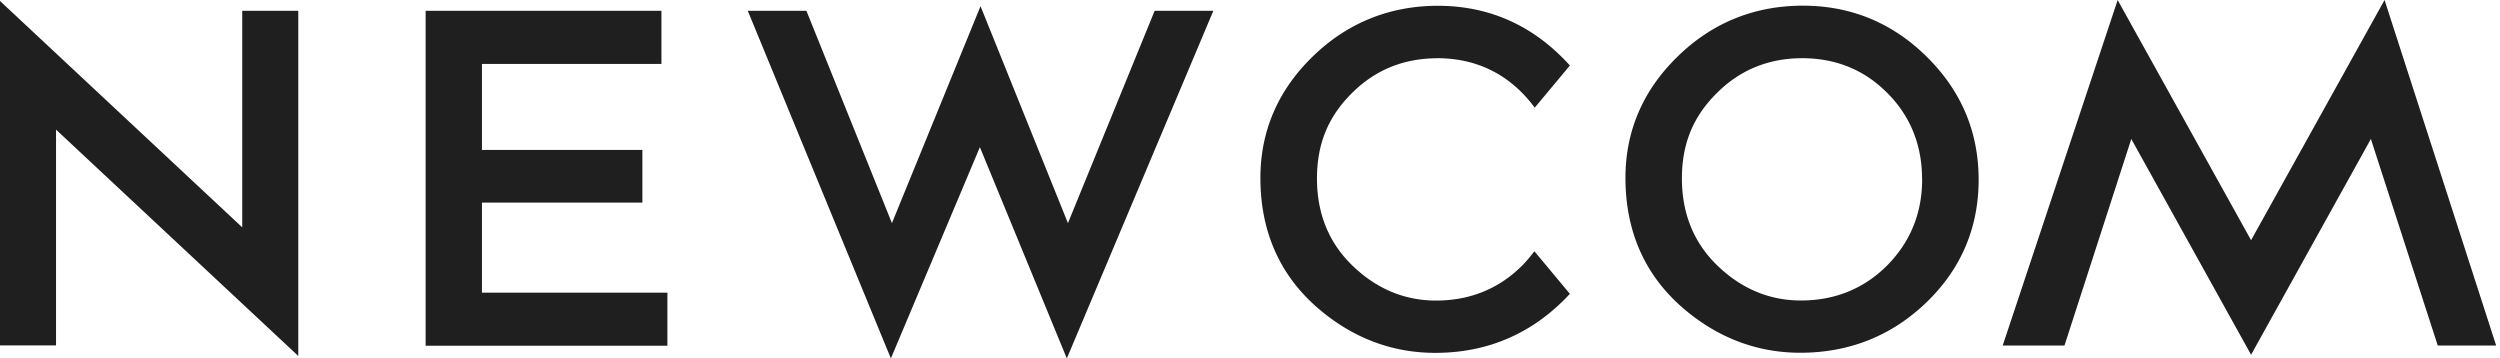 <svg xmlns="http://www.w3.org/2000/svg" fill="none" viewBox="0 0 279 40"><g fill="#1F1F1F" clip-path="url(#a)"><path d="M53.786 22.612H71.69V16.73H53.786V7.135h20.03V1.207H47.5v37.378h26.982v-5.922H53.786zM27.034 25.37 0 .11v38.436h6.253v-24.08l27.035 25.26V1.206h-6.254zm224.187 1.436-14.89-26.8-12.829 38.553 6.892.006 7.458-23.055 13.369 24.08 13.369-24.08 7.465 23.055 6.516-.006L266.117 0zM201.201.633c-5.411 0-10.111 1.904-13.962 5.66-3.87 3.758-5.838 8.317-5.838 13.554 0 5.954 2.152 10.84 6.404 14.518 3.851 3.32 8.261 5.002 13.113 5.002 5.476 0 10.209-1.898 14.086-5.635 3.858-3.724 5.813-8.328 5.813-13.677 0-5.348-1.949-9.933-5.786-13.716-3.825-3.789-8.472-5.706-13.824-5.706zm13.31 19.383c0 3.764-1.317 6.999-3.917 9.62-2.593 2.59-5.832 3.9-9.61 3.9-3.483 0-6.596-1.29-9.255-3.834-2.673-2.544-4.029-5.831-4.029-9.783 0-3.953 1.31-6.966 3.89-9.523 2.581-2.59 5.786-3.9 9.538-3.9s6.965 1.31 9.512 3.9c2.567 2.57 3.864 5.811 3.864 9.62zm-54.122-13.52c3.765 0 6.965 1.31 9.512 3.9a15 15 0 0 1 1.126 1.292l.25.326L175.2 7.31l-.191-.208a26 26 0 0 0-.724-.75c-3.825-3.79-8.472-5.707-13.823-5.707S150.351 2.55 146.5 6.306c-3.87 3.758-5.839 8.317-5.839 13.554 0 5.954 2.153 10.84 6.405 14.518 3.851 3.32 8.261 5.002 13.113 5.002 5.476 0 10.209-1.898 14.086-5.635q.383-.37.737-.743l.198-.209-3.963-4.754-.25.32c-.395.508-.75.912-1.119 1.284-2.593 2.59-5.832 3.9-9.61 3.9-3.483 0-6.596-1.291-9.255-3.835-2.673-2.543-4.029-5.83-4.029-9.783s1.31-6.966 3.89-9.522c2.581-2.59 5.786-3.9 9.538-3.9zm-41.206 18.405L109.427.691l-9.887 24.21-9.544-23.694h-6.543L99.422 40l9.933-23.577L119.058 40l16.351-38.793h-6.55z"/></g><defs><clipPath id="a"><path fill="#fff" d="M0 0h278.571v40H0z"/></clipPath></defs></svg>
